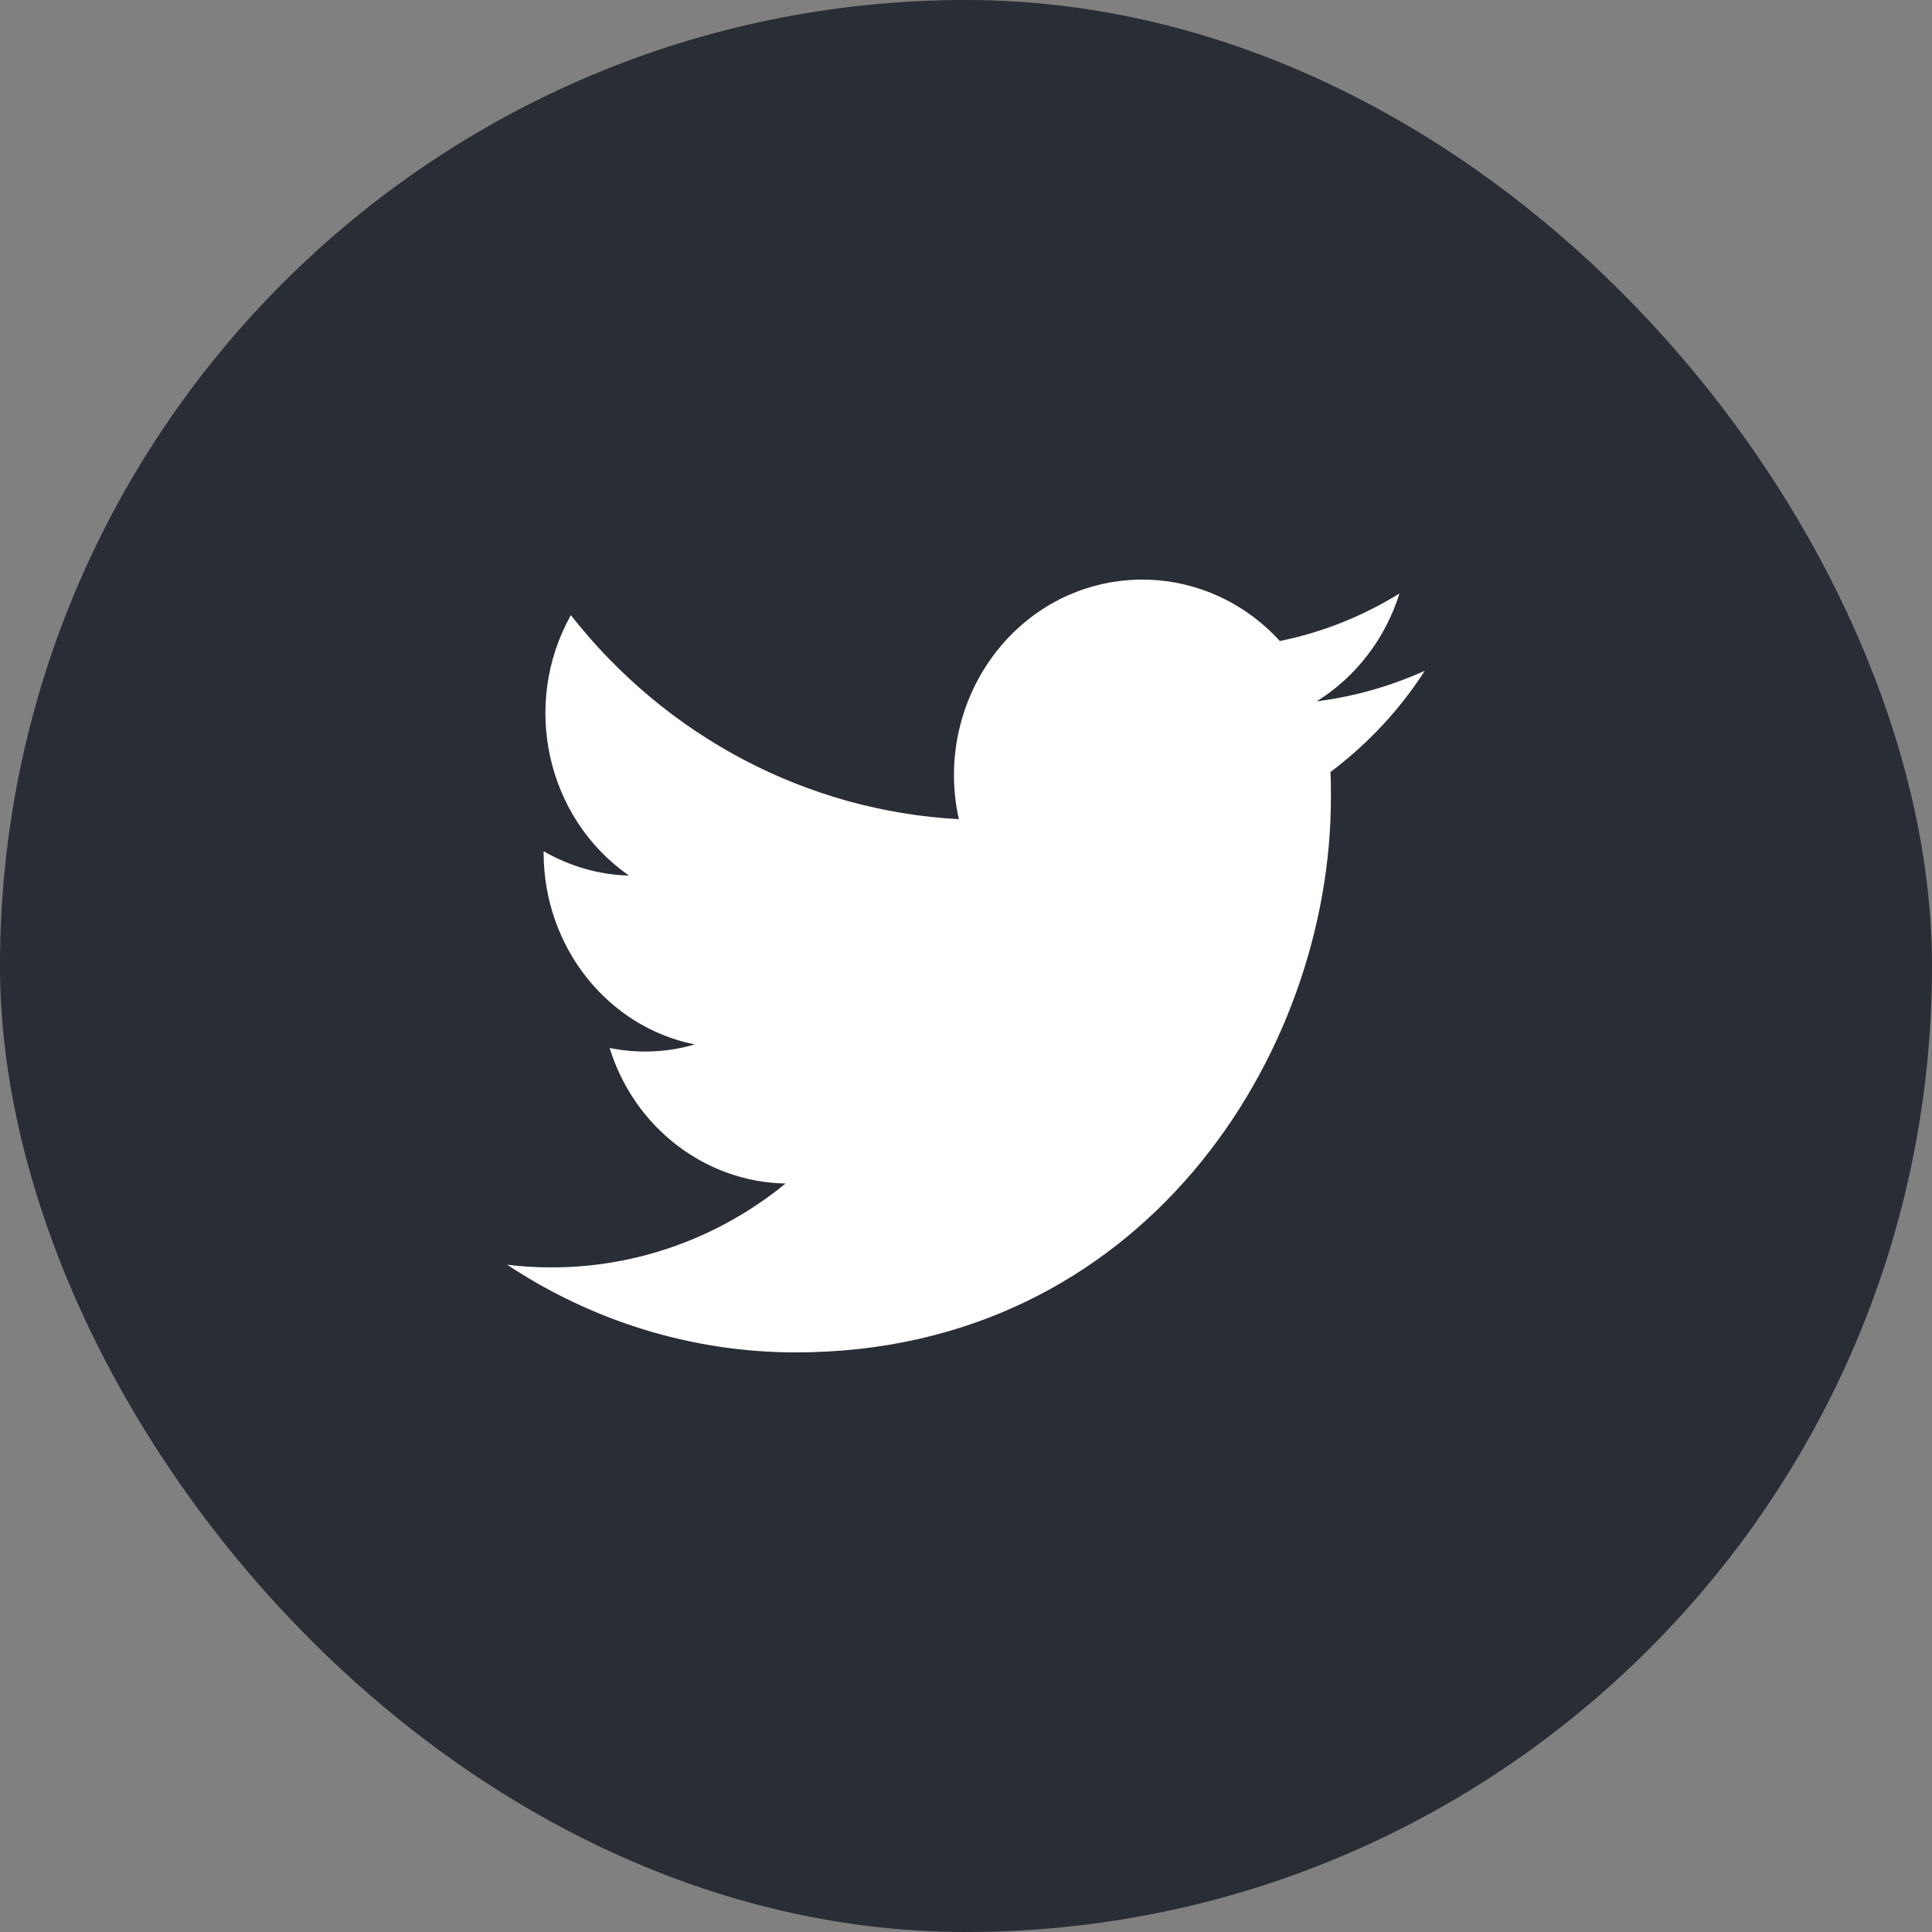 <svg width="32" height="32" viewBox="0 0 32 32" fill="none" xmlns="http://www.w3.org/2000/svg">
<rect x="0" y="0" width="32" height="32" fill="#808080" stroke="none"/>
<rect width="32" height="32" rx="16" fill="#292D35"/>
<path d="M22.037 12.787C22.044 12.928 22.044 13.062 22.044 13.203C22.05 17.472 18.913 22.4 13.178 22.4C11.486 22.4 9.826 21.894 8.399 20.947C8.646 20.979 8.893 20.992 9.14 20.992C10.542 20.992 11.906 20.506 13.011 19.603C11.678 19.578 10.505 18.675 10.097 17.357C10.566 17.453 11.048 17.434 11.505 17.299C10.054 17.005 9.011 15.68 9.004 14.137C9.004 14.125 9.004 14.112 9.004 14.099C9.437 14.349 9.924 14.49 10.418 14.502C9.054 13.555 8.628 11.667 9.455 10.189C11.042 12.211 13.376 13.434 15.882 13.568C15.629 12.448 15.975 11.27 16.784 10.477C18.037 9.254 20.012 9.318 21.198 10.617C21.895 10.477 22.568 10.208 23.18 9.83C22.945 10.579 22.457 11.213 21.809 11.616C22.426 11.539 23.031 11.366 23.599 11.11C23.18 11.763 22.649 12.326 22.037 12.787Z" fill="white"/>
</svg>

